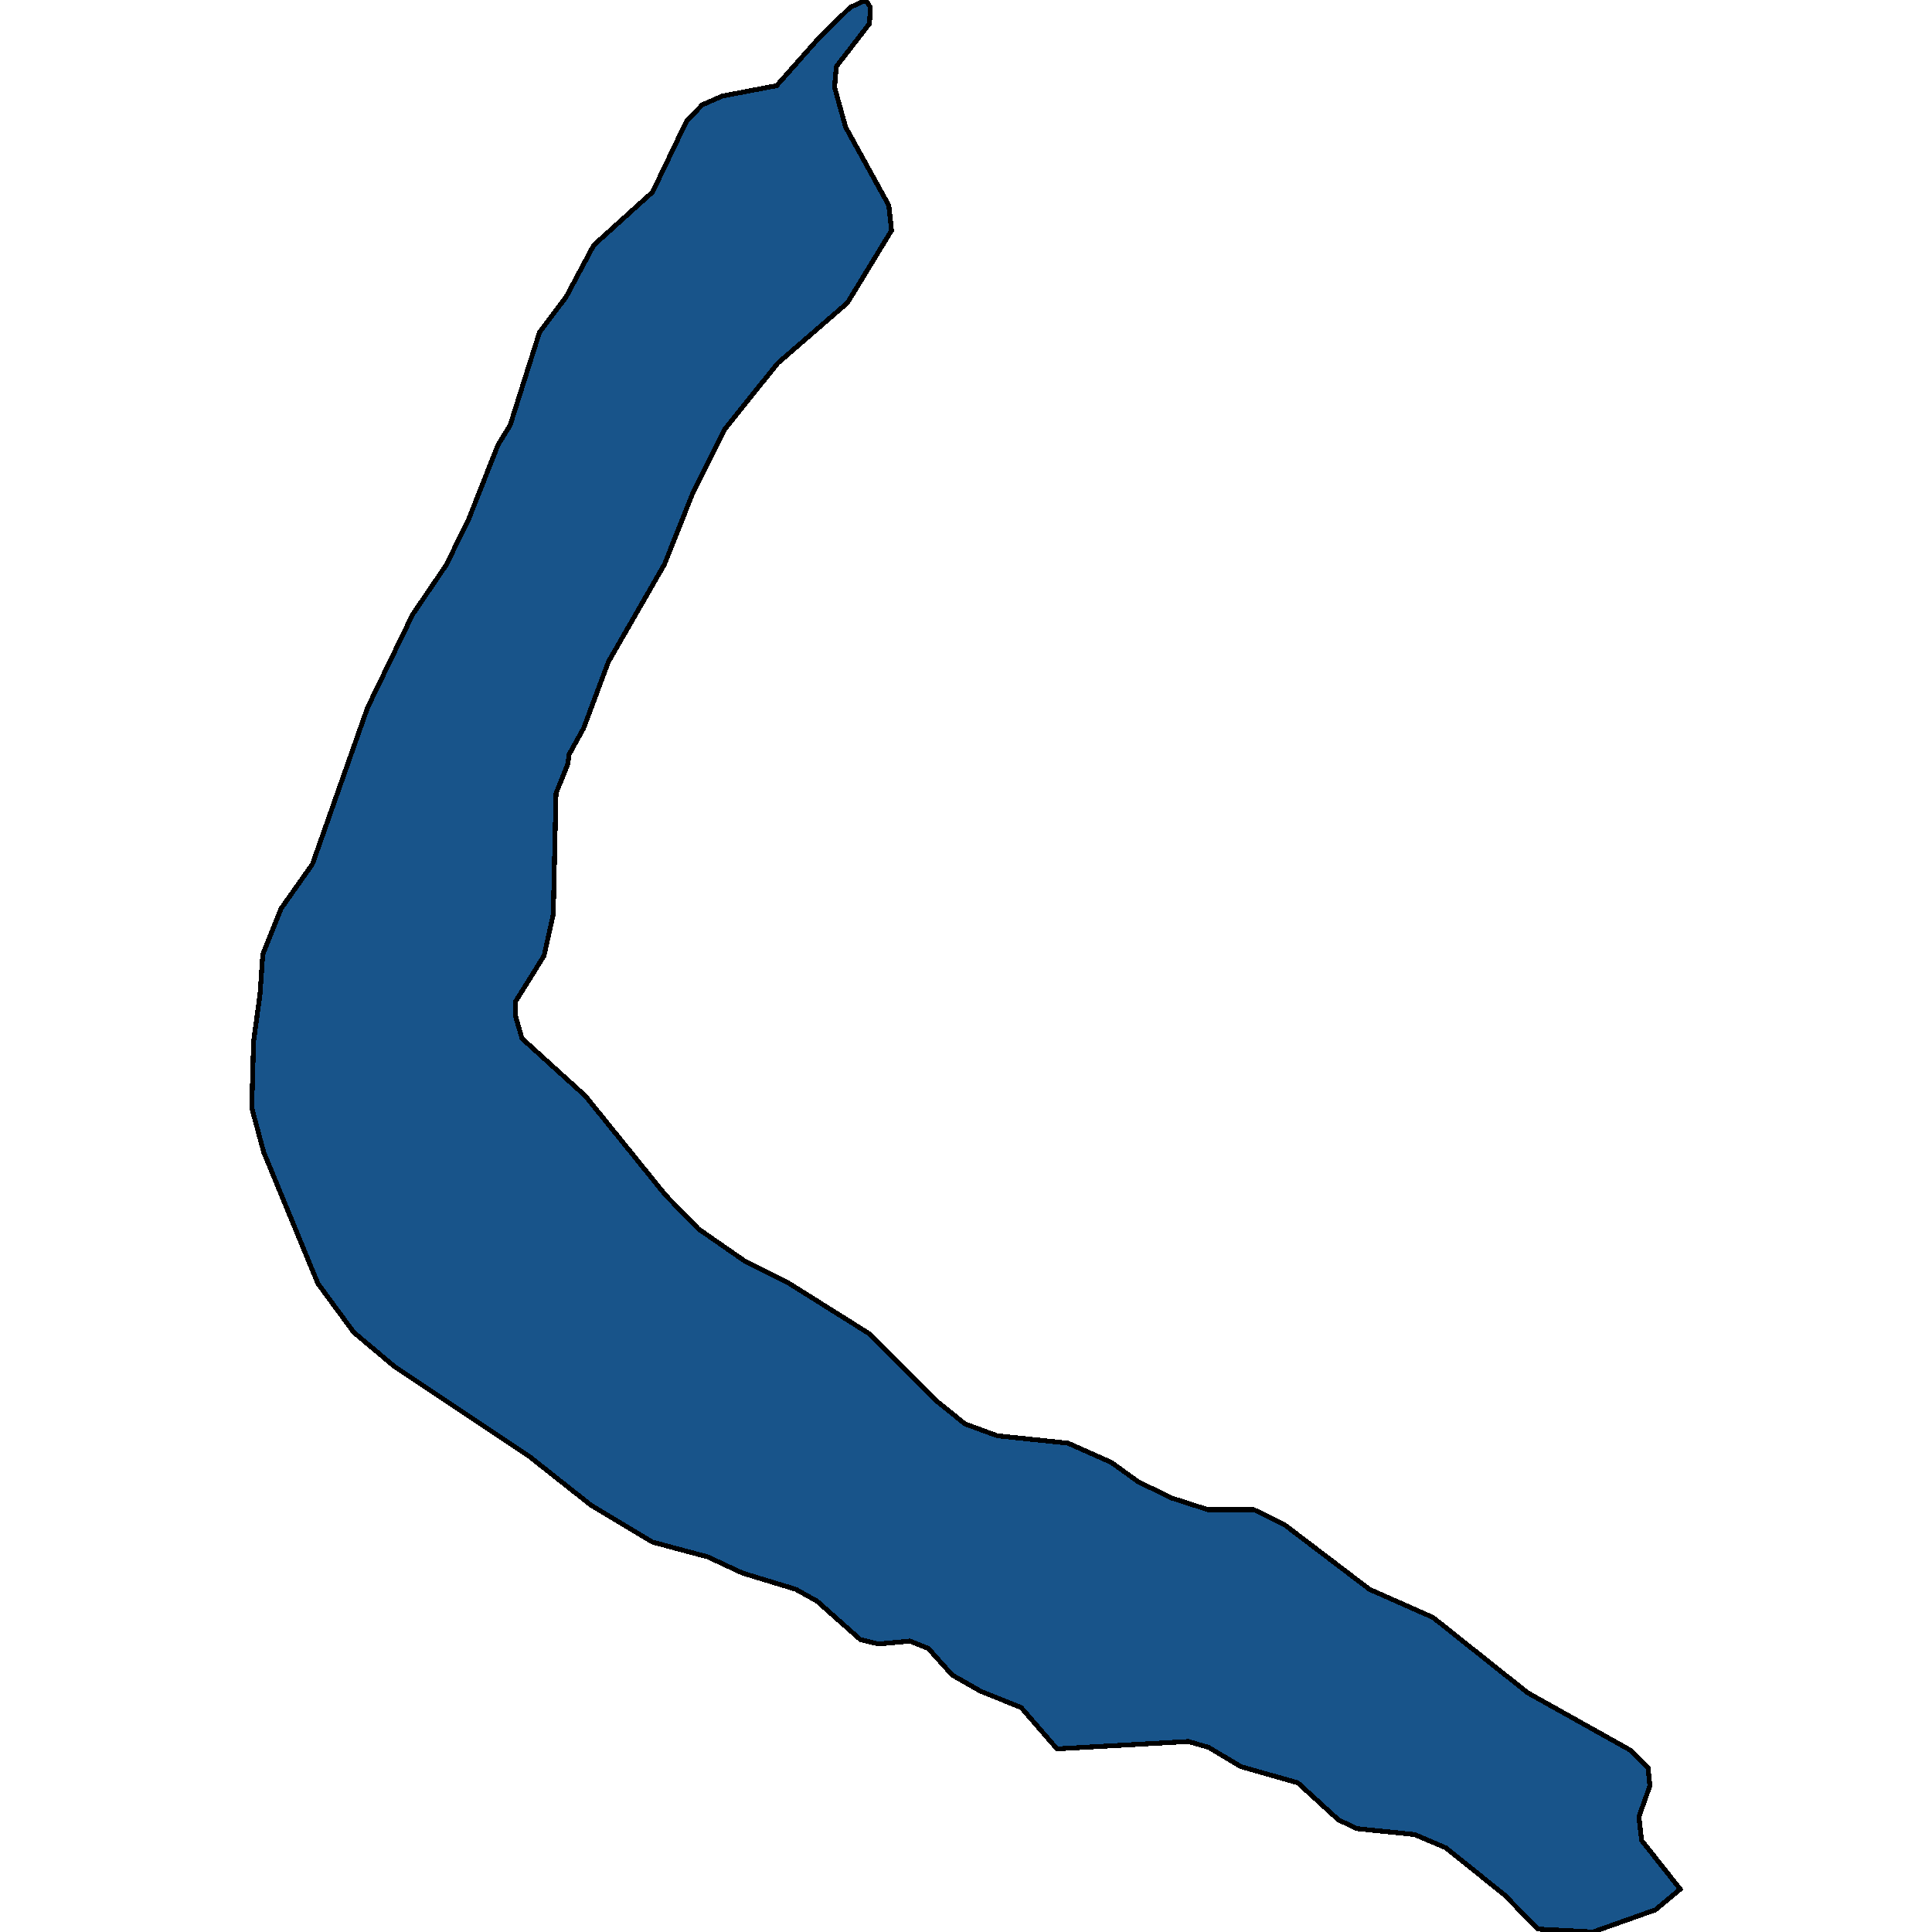 <svg xmlns="http://www.w3.org/2000/svg" width="400" height="400"><path style="stroke: black; fill: #18548a; shape-rendering: crispEdges; stroke-width: 1px;" d="M296.682,334.87L316.285,350.465L337.601,362.39L341.217,366.06L341.597,369.729L339.314,376.15L339.885,381.042L347.878,391.133L342.739,395.413L329.798,400L318.378,399.388L311.527,392.356L299.347,382.571L292.876,379.819L280.886,378.596L277.079,376.762L268.705,369.117L256.905,365.754L250.244,361.779L246.057,360.556L218.842,362.084L211.419,353.523L203.045,350.159L197.145,346.796L192.197,341.292L188.391,339.763L181.92,340.374L178.113,339.457L169.168,331.507L164.791,329.06L153.752,325.697L146.52,322.333L135.101,319.275L122.35,311.631L109.598,301.54L81.622,282.887L73.248,275.853L65.825,265.762L54.596,238.546L52.122,229.372L52.503,215.611L53.835,205.825L54.406,197.568L58.212,188.088L64.683,178.913L76.102,146.497L85.428,127.23L92.279,117.137L96.847,107.962L103.128,92.059L105.602,88.083L111.692,68.816L117.211,61.475L122.921,50.771L135.101,39.76L142.143,25.08L145.378,21.715L149.565,19.88L160.794,17.739L169.739,7.646L176.02,1.529L179.255,0L180.207,1.529L180.016,4.894L173.165,13.763L172.784,18.045L175.068,26.303L184.013,42.513L184.584,47.712L175.449,62.699L160.985,75.238L149.946,89.001L143.285,102.457L137.575,116.831L125.966,137.016L120.827,150.778L117.782,156.283L117.592,158.118L115.118,164.234L114.547,189.311L112.644,197.874L106.744,207.354L106.744,210.412L108.076,214.999L121.208,226.925L137.766,247.414L144.617,254.448L154.323,261.175L163.459,265.762L180.016,276.159L194.1,290.226L199.81,294.812L206.471,297.259L221.125,298.788L230.07,302.763L235.59,306.738L242.441,310.102L250.054,312.548L259.57,312.548L265.85,315.606L283.55,329.06Z"></path></svg>